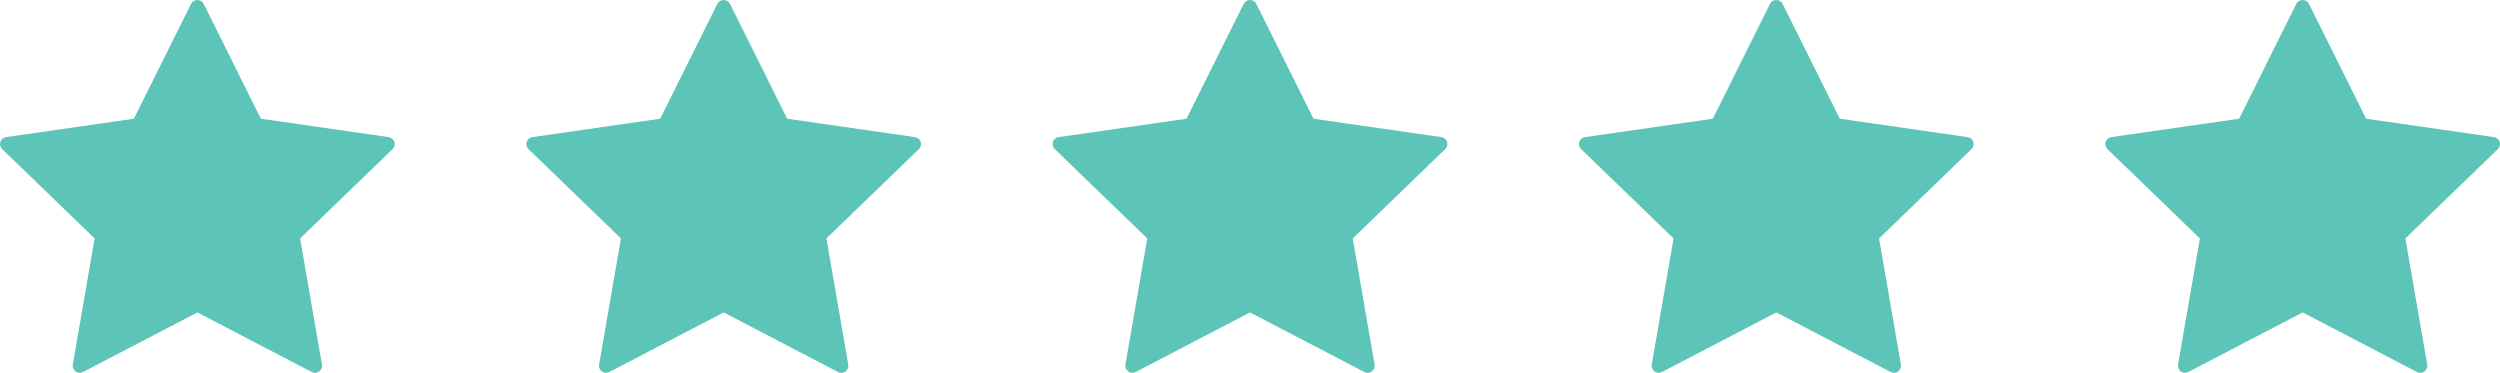 <svg width="114" height="17" viewBox="0 0 114 17" fill="none" xmlns="http://www.w3.org/2000/svg">
<path fill-rule="evenodd" clip-rule="evenodd" d="M17.984 6.47C17.946 6.354 17.845 6.27 17.724 6.253L11.895 5.413L9.289 0.178C9.235 0.069 9.123 0 9 0C8.878 0 8.765 0.069 8.711 0.178L6.105 5.413L0.276 6.253C0.155 6.27 0.054 6.354 0.016 6.47C-0.022 6.586 0.009 6.713 0.097 6.797L4.315 10.872L3.319 16.626C3.299 16.746 3.348 16.867 3.447 16.939C3.547 17.011 3.678 17.02 3.786 16.963L9 14.246L14.213 16.963C14.26 16.987 14.312 17 14.363 17C14.43 17 14.496 16.979 14.553 16.939C14.652 16.867 14.702 16.746 14.681 16.626L13.685 10.873L17.903 6.797C17.991 6.712 18.022 6.585 17.984 6.47Z" fill="#5DC4B8"/>
<path fill-rule="evenodd" clip-rule="evenodd" d="M41.984 6.47C41.946 6.354 41.845 6.27 41.724 6.253L35.895 5.413L33.289 0.178C33.235 0.069 33.123 0 33 0C32.878 0 32.765 0.069 32.711 0.178L30.105 5.413L24.276 6.253C24.155 6.27 24.054 6.354 24.016 6.47C23.978 6.586 24.009 6.713 24.097 6.797L28.315 10.872L27.319 16.626C27.299 16.746 27.348 16.867 27.447 16.939C27.547 17.011 27.678 17.02 27.786 16.963L33 14.246L38.213 16.963C38.26 16.987 38.312 17 38.363 17C38.43 17 38.496 16.979 38.553 16.939C38.652 16.867 38.702 16.746 38.681 16.626L37.685 10.873L41.903 6.797C41.991 6.712 42.022 6.585 41.984 6.47Z" fill="#5DC4B8"/>
<path fill-rule="evenodd" clip-rule="evenodd" d="M65.984 6.47C65.946 6.354 65.845 6.27 65.724 6.253L59.895 5.413L57.289 0.178C57.235 0.069 57.123 0 57 0C56.878 0 56.765 0.069 56.711 0.178L54.105 5.413L48.276 6.253C48.155 6.27 48.054 6.354 48.016 6.47C47.978 6.586 48.009 6.713 48.097 6.797L52.315 10.872L51.319 16.626C51.298 16.746 51.348 16.867 51.447 16.939C51.547 17.011 51.678 17.02 51.786 16.963L57 14.246L62.213 16.963C62.26 16.987 62.312 17 62.363 17C62.43 17 62.496 16.979 62.553 16.939C62.652 16.867 62.702 16.746 62.681 16.626L61.685 10.873L65.903 6.797C65.991 6.712 66.022 6.585 65.984 6.47Z" fill="#5DC4B8"/>
<path fill-rule="evenodd" clip-rule="evenodd" d="M89.984 6.47C89.946 6.354 89.845 6.27 89.724 6.253L83.895 5.413L81.289 0.178C81.235 0.069 81.123 0 81 0C80.878 0 80.765 0.069 80.711 0.178L78.105 5.413L72.276 6.253C72.155 6.27 72.054 6.354 72.016 6.47C71.978 6.586 72.009 6.713 72.097 6.797L76.315 10.872L75.319 16.626C75.299 16.746 75.348 16.867 75.447 16.939C75.547 17.011 75.678 17.02 75.786 16.963L81 14.246L86.213 16.963C86.26 16.987 86.312 17 86.363 17C86.43 17 86.496 16.979 86.553 16.939C86.652 16.867 86.702 16.746 86.681 16.626L85.685 10.873L89.903 6.797C89.991 6.712 90.022 6.585 89.984 6.47Z" fill="#5DC4B8"/>
<path fill-rule="evenodd" clip-rule="evenodd" d="M113.984 6.47C113.946 6.354 113.845 6.27 113.724 6.253L107.895 5.413L105.289 0.178C105.235 0.069 105.123 0 105 0C104.878 0 104.765 0.069 104.711 0.178L102.105 5.413L96.276 6.253C96.155 6.27 96.054 6.354 96.016 6.47C95.978 6.586 96.009 6.713 96.097 6.797L100.315 10.872L99.319 16.626C99.299 16.746 99.348 16.867 99.447 16.939C99.547 17.011 99.678 17.02 99.786 16.963L105 14.246L110.213 16.963C110.26 16.987 110.312 17 110.363 17C110.43 17 110.496 16.979 110.553 16.939C110.652 16.867 110.702 16.746 110.681 16.626L109.685 10.873L113.903 6.797C113.991 6.712 114.022 6.585 113.984 6.47Z" fill="#5DC4B8"/>
</svg>
